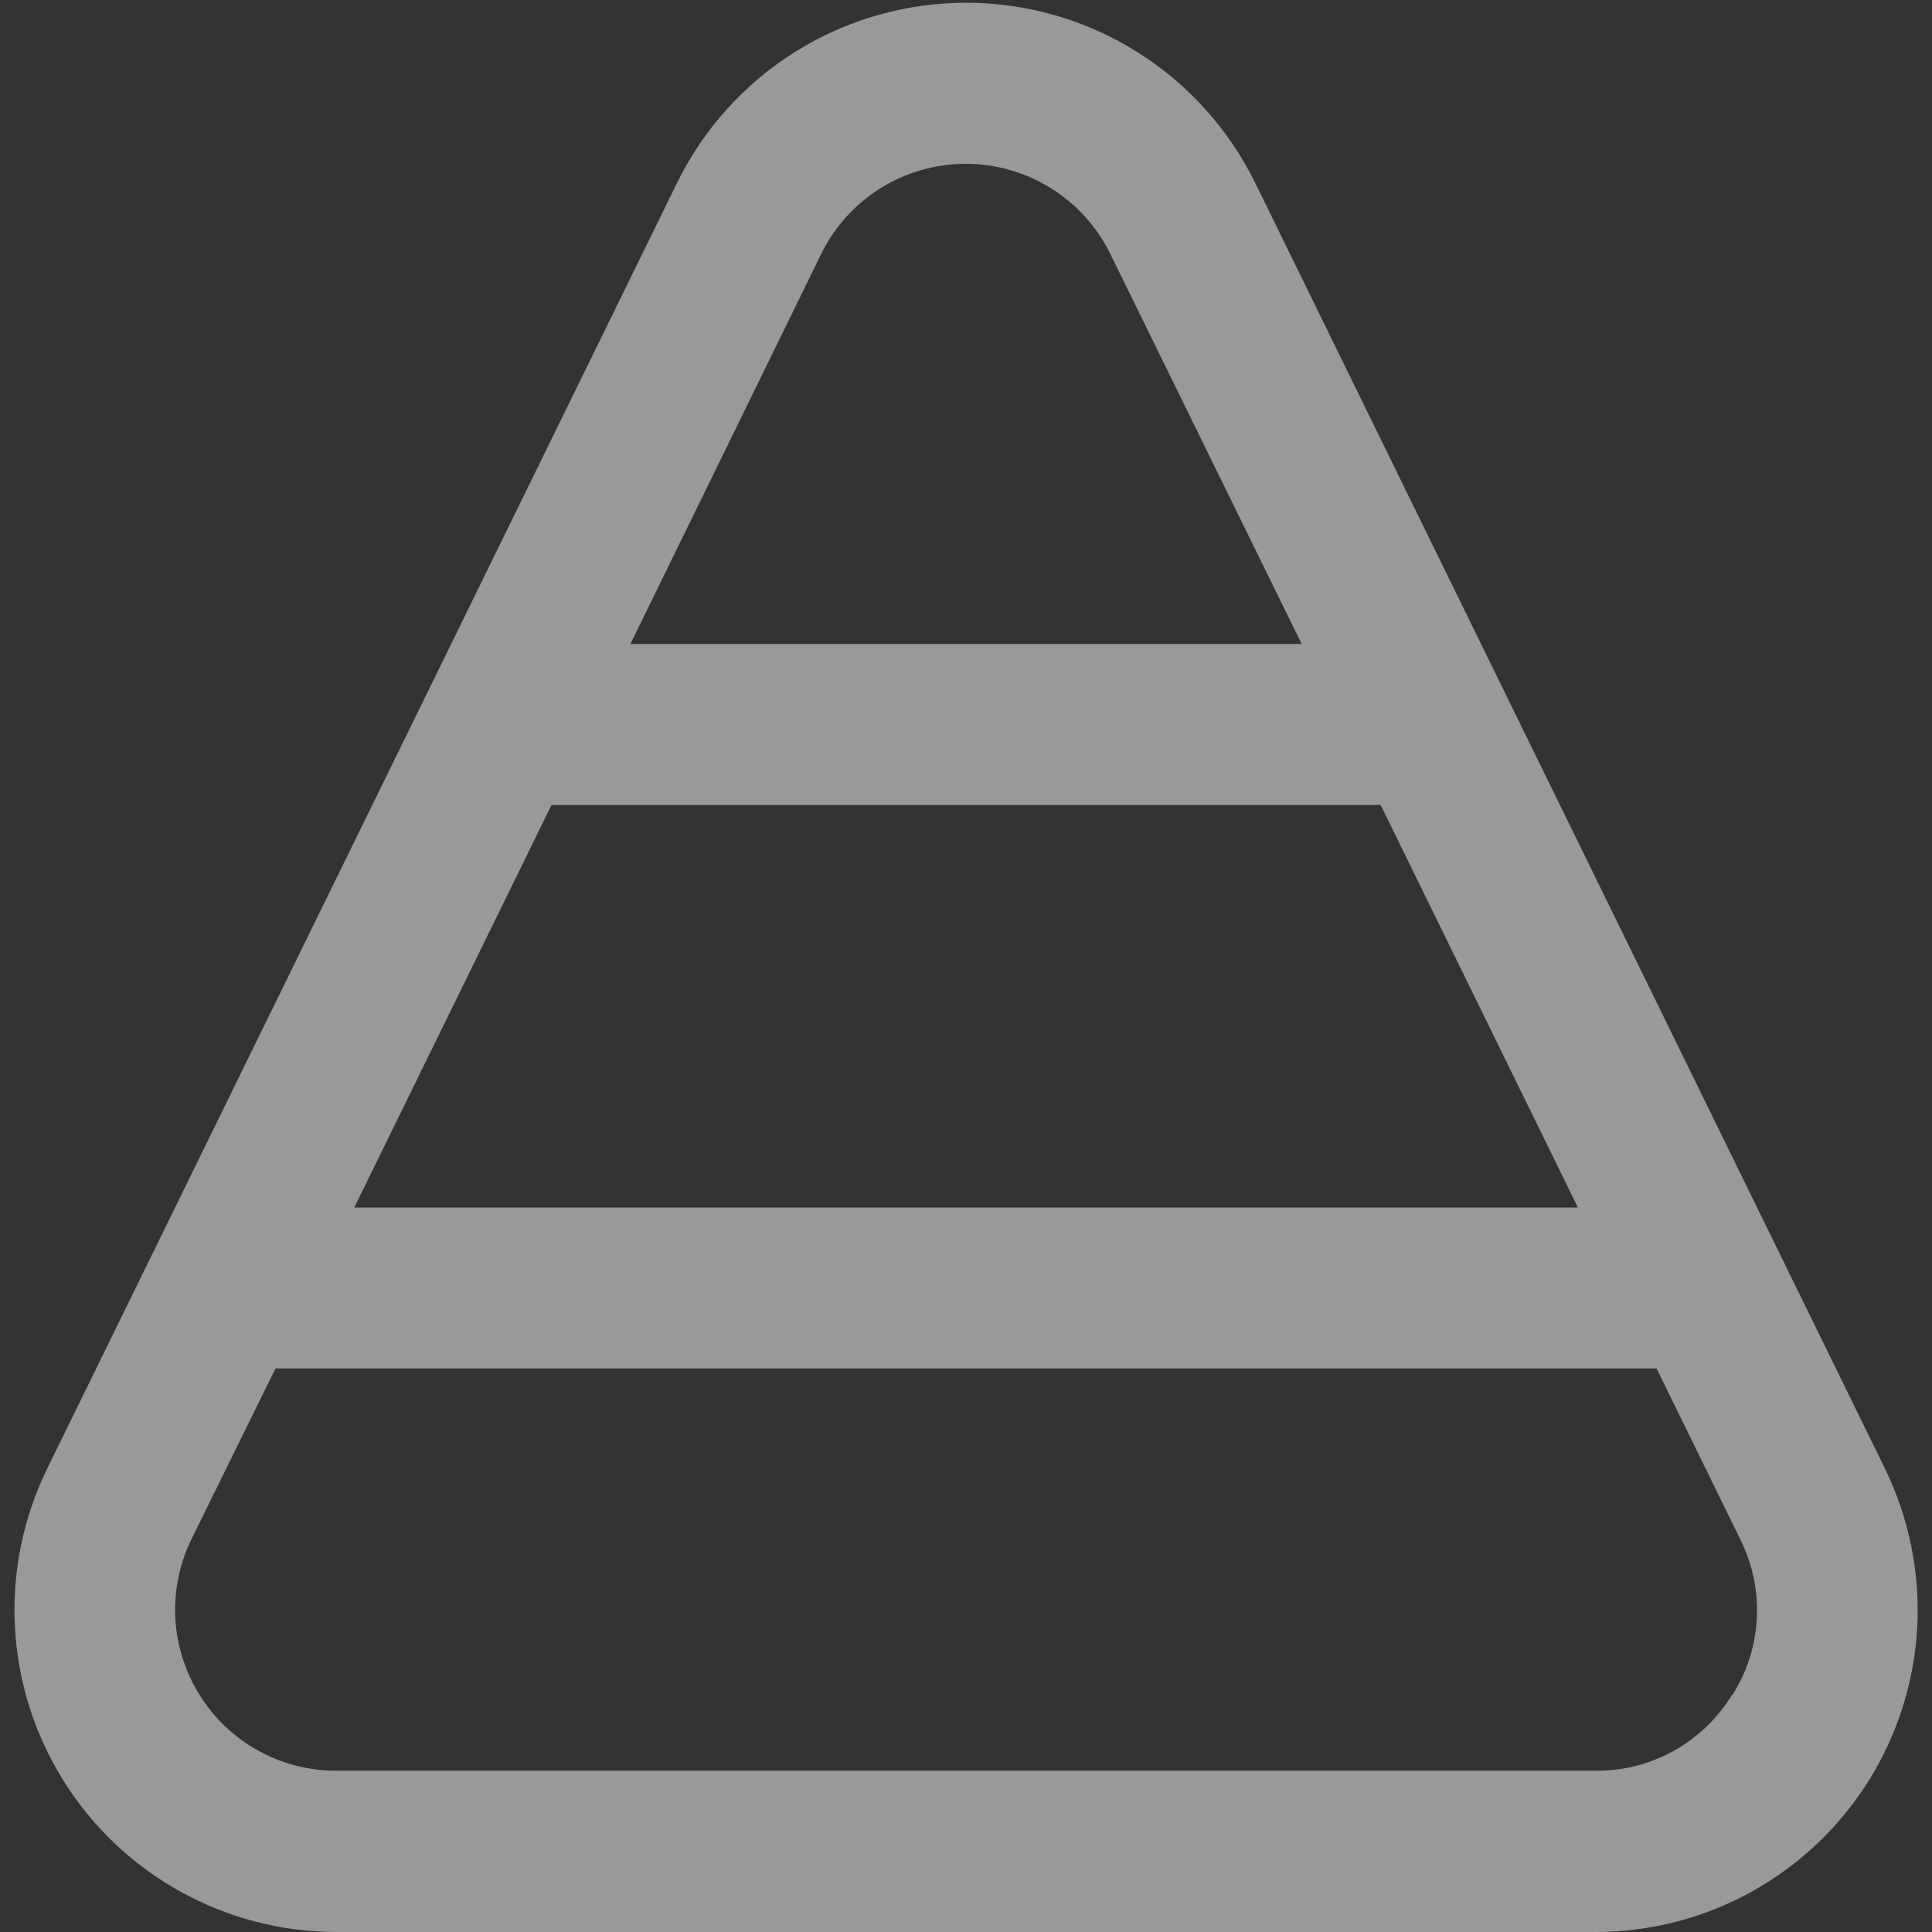 <svg width="24" height="24" viewBox="0 0 24 24" fill="none" xmlns="http://www.w3.org/2000/svg">
<rect x="0" y="0" width="24" height="24" fill="#333333" stroke="none"/>
<g opacity="0.5" clip-path="url(#clip0_652_2800)">
<path d="M23.414 18.24L15.594 2.275C15.264 1.603 14.753 1.036 14.118 0.64C13.483 0.244 12.75 0.034 12.001 0.034C11.253 0.034 10.519 0.244 9.884 0.64C9.249 1.036 8.738 1.603 8.409 2.275L0.588 18.24C0.289 18.85 0.15 19.526 0.185 20.204C0.22 20.882 0.426 21.54 0.786 22.116C1.145 22.693 1.645 23.168 2.239 23.497C2.833 23.827 3.501 24 4.18 24H19.821C20.5 24 21.168 23.827 21.762 23.498C22.356 23.168 22.856 22.693 23.216 22.117C23.575 21.541 23.782 20.882 23.817 20.204C23.851 19.526 23.712 18.85 23.414 18.24ZM19.601 15H4.401L6.851 10H17.151L19.601 15ZM10.201 3.155C10.365 2.819 10.621 2.536 10.938 2.338C11.256 2.14 11.623 2.035 11.997 2.035C12.371 2.035 12.738 2.14 13.055 2.338C13.373 2.536 13.628 2.819 13.793 3.155L16.17 8H7.831L10.201 3.155ZM21.515 21.055C21.337 21.346 21.087 21.586 20.789 21.751C20.491 21.916 20.155 22.001 19.815 21.997H4.18C3.84 21.997 3.505 21.912 3.208 21.747C2.91 21.583 2.66 21.345 2.48 21.057C2.3 20.769 2.196 20.439 2.178 20.1C2.161 19.76 2.23 19.422 2.38 19.117L3.422 17H20.579L21.617 19.12C21.77 19.424 21.841 19.762 21.824 20.102C21.807 20.442 21.702 20.771 21.519 21.058L21.515 21.055Z" fill="white"/>
</g>
<defs>
<clipPath id="clip0_652_2800">
<rect width="24" height="24" fill="white"/>
</clipPath>
</defs>
</svg>
